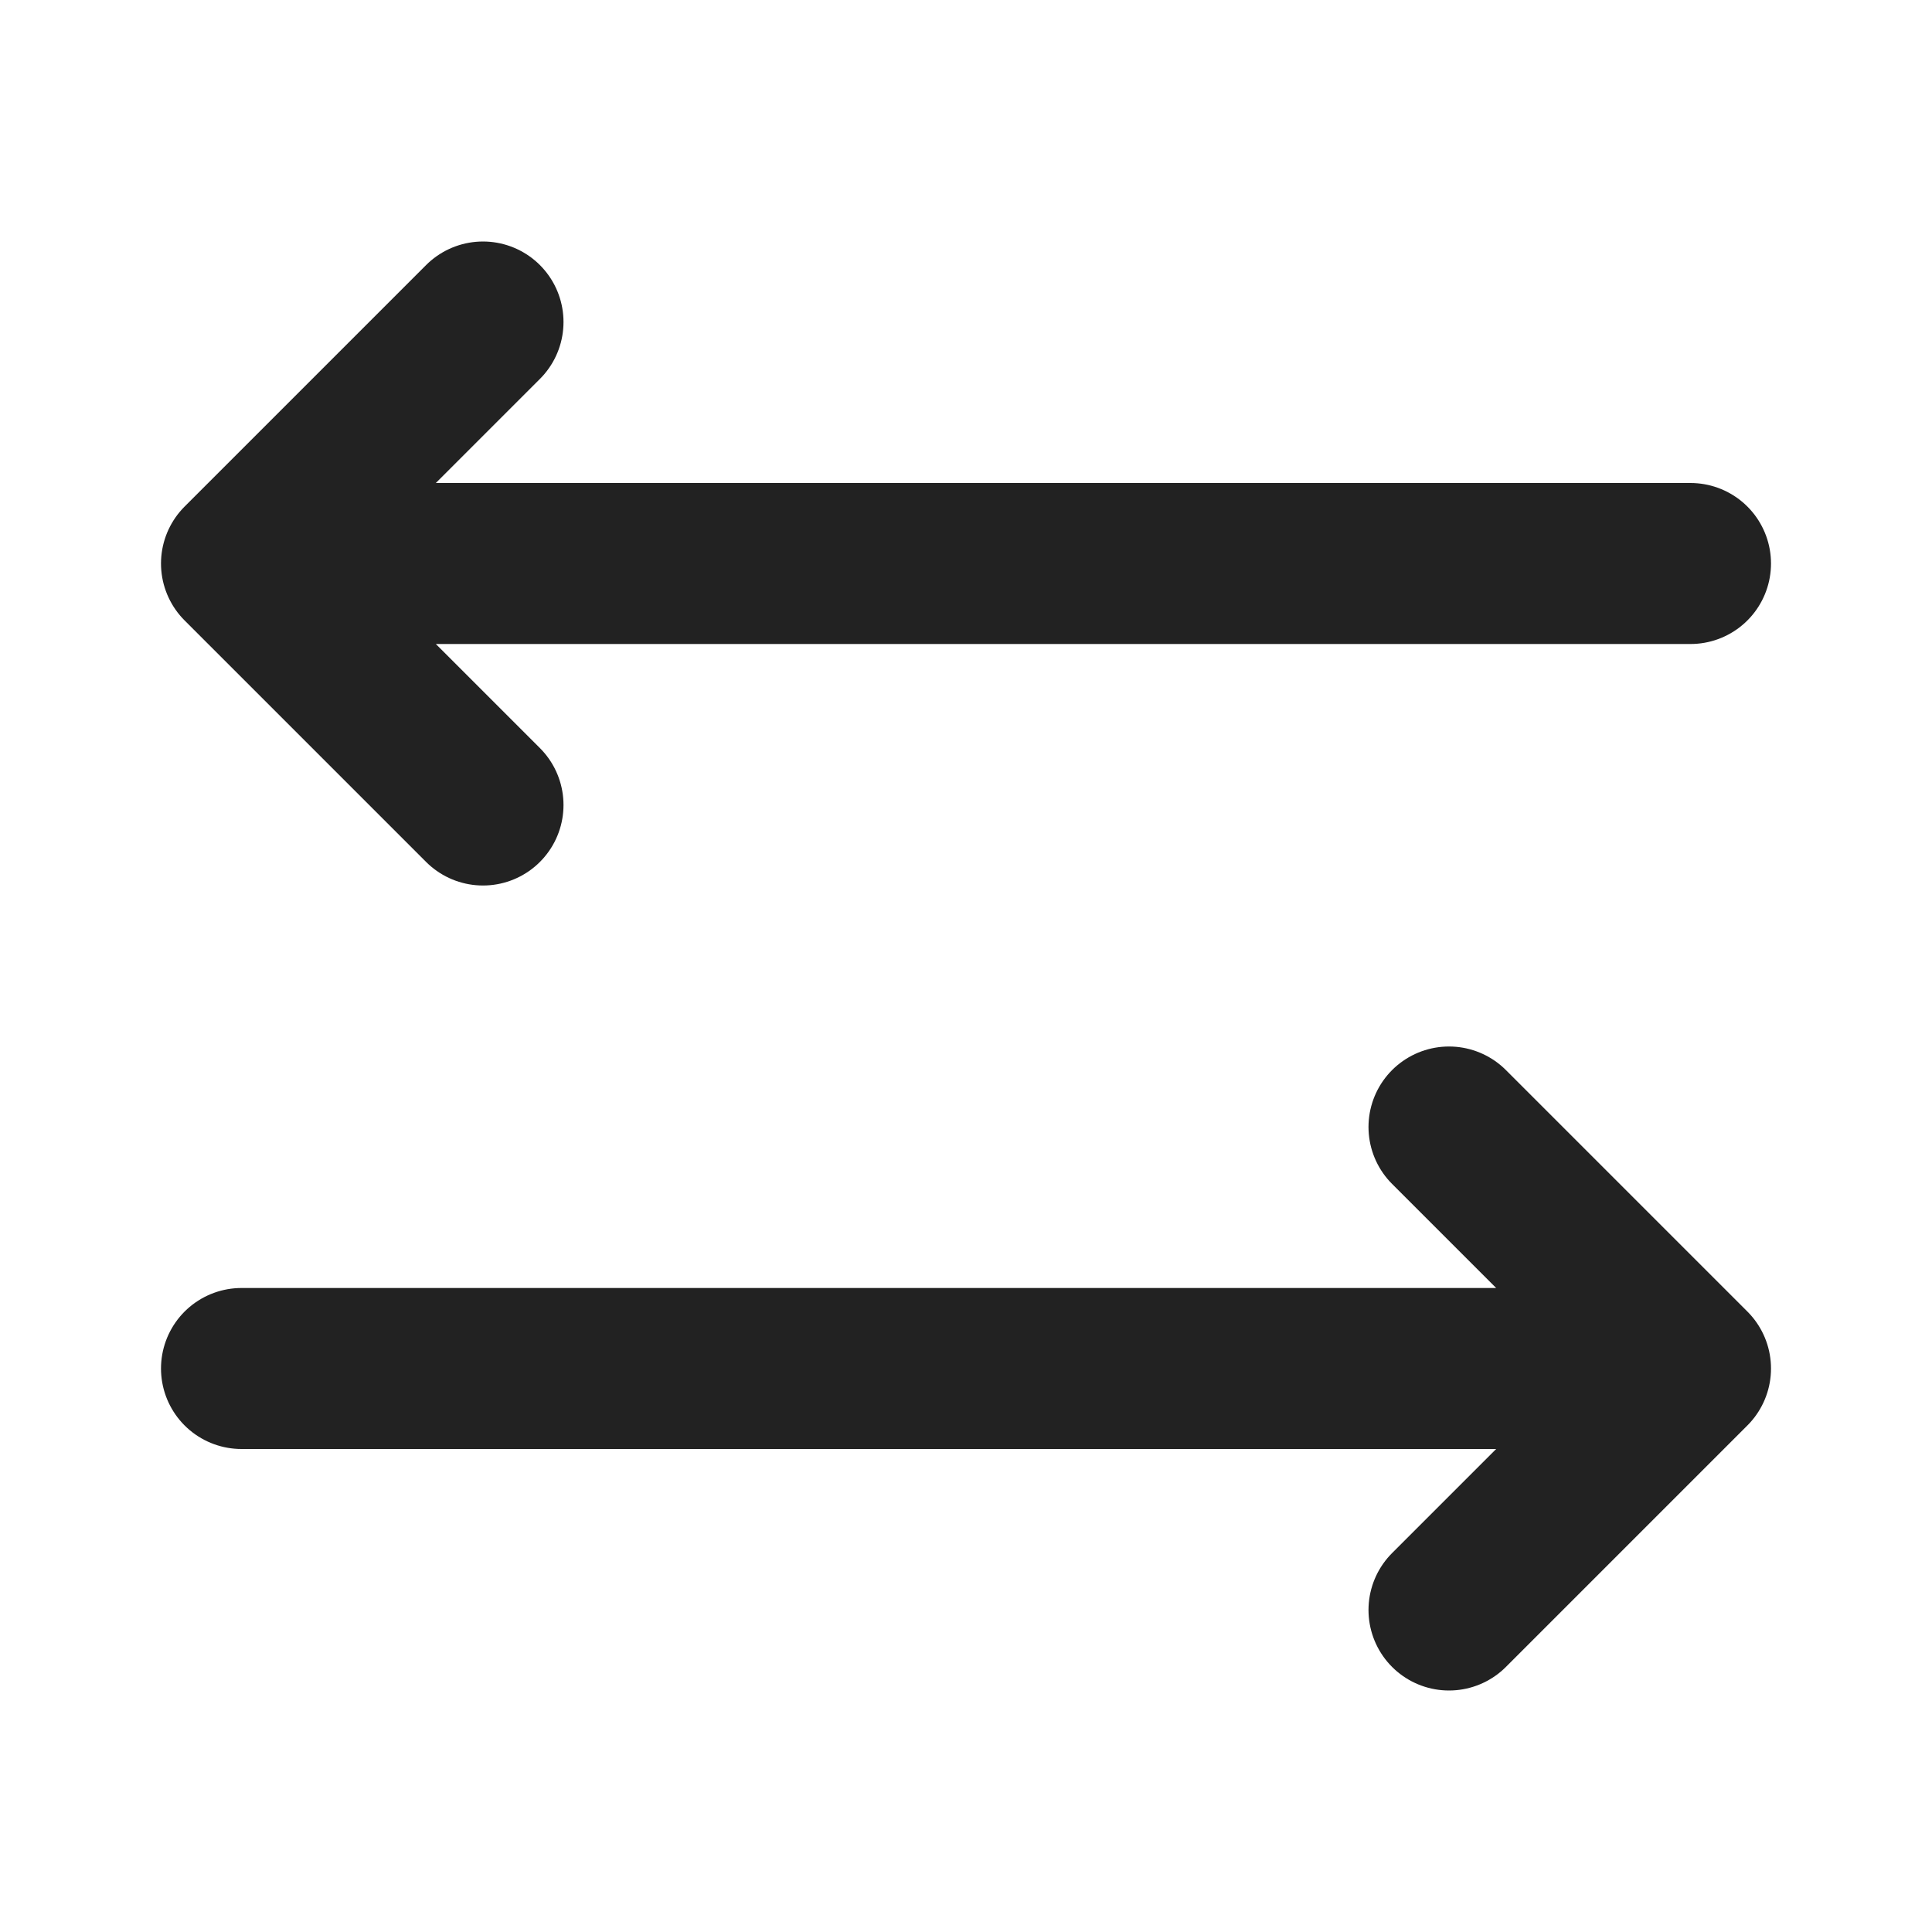 <svg width="24" height="24" viewBox="0 0 24 24" fill="none" xmlns="http://www.w3.org/2000/svg">
<path d="M21 17H3M21 17L18 20M21 17L18 14M6 10L3 7M3 7L6 4M3 7H21" stroke="#222222" stroke-width="2" stroke-linecap="round" stroke-linejoin="round"/>
</svg>
